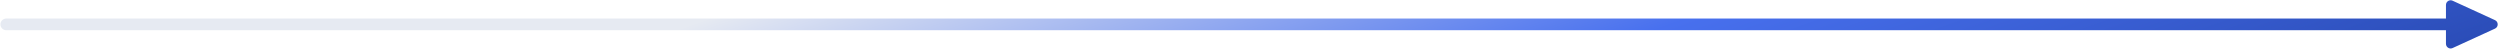<svg width="1070" height="21" viewBox="0 0 1070 21" fill="none" xmlns="http://www.w3.org/2000/svg">
<path fill-rule="evenodd" clip-rule="evenodd" d="M1046.87 2.117C1046.87 0.66 1048.38 -0.308 1049.7 0.299L1067.85 8.616C1069.4 9.329 1069.4 11.539 1067.85 12.252L1049.7 20.569C1048.38 21.176 1046.87 20.208 1046.87 18.751V12.934H2.683C1.305 12.934 0.188 11.815 0.188 10.434C0.188 9.053 1.305 7.934 2.683 7.934H1046.87V2.117Z" fill="url(#paint0_linear_413_12387)"/>
<defs>
<linearGradient id="paint0_linear_413_12387" x1="146.688" y1="63" x2="259.038" y2="382.057" gradientUnits="userSpaceOnUse">
<stop stop-color="#E6EAF2"/>
<stop offset="0.412" stop-color="#4870EE"/>
<stop offset="1" stop-color="#183695"/>
</linearGradient>
</defs>
</svg>
